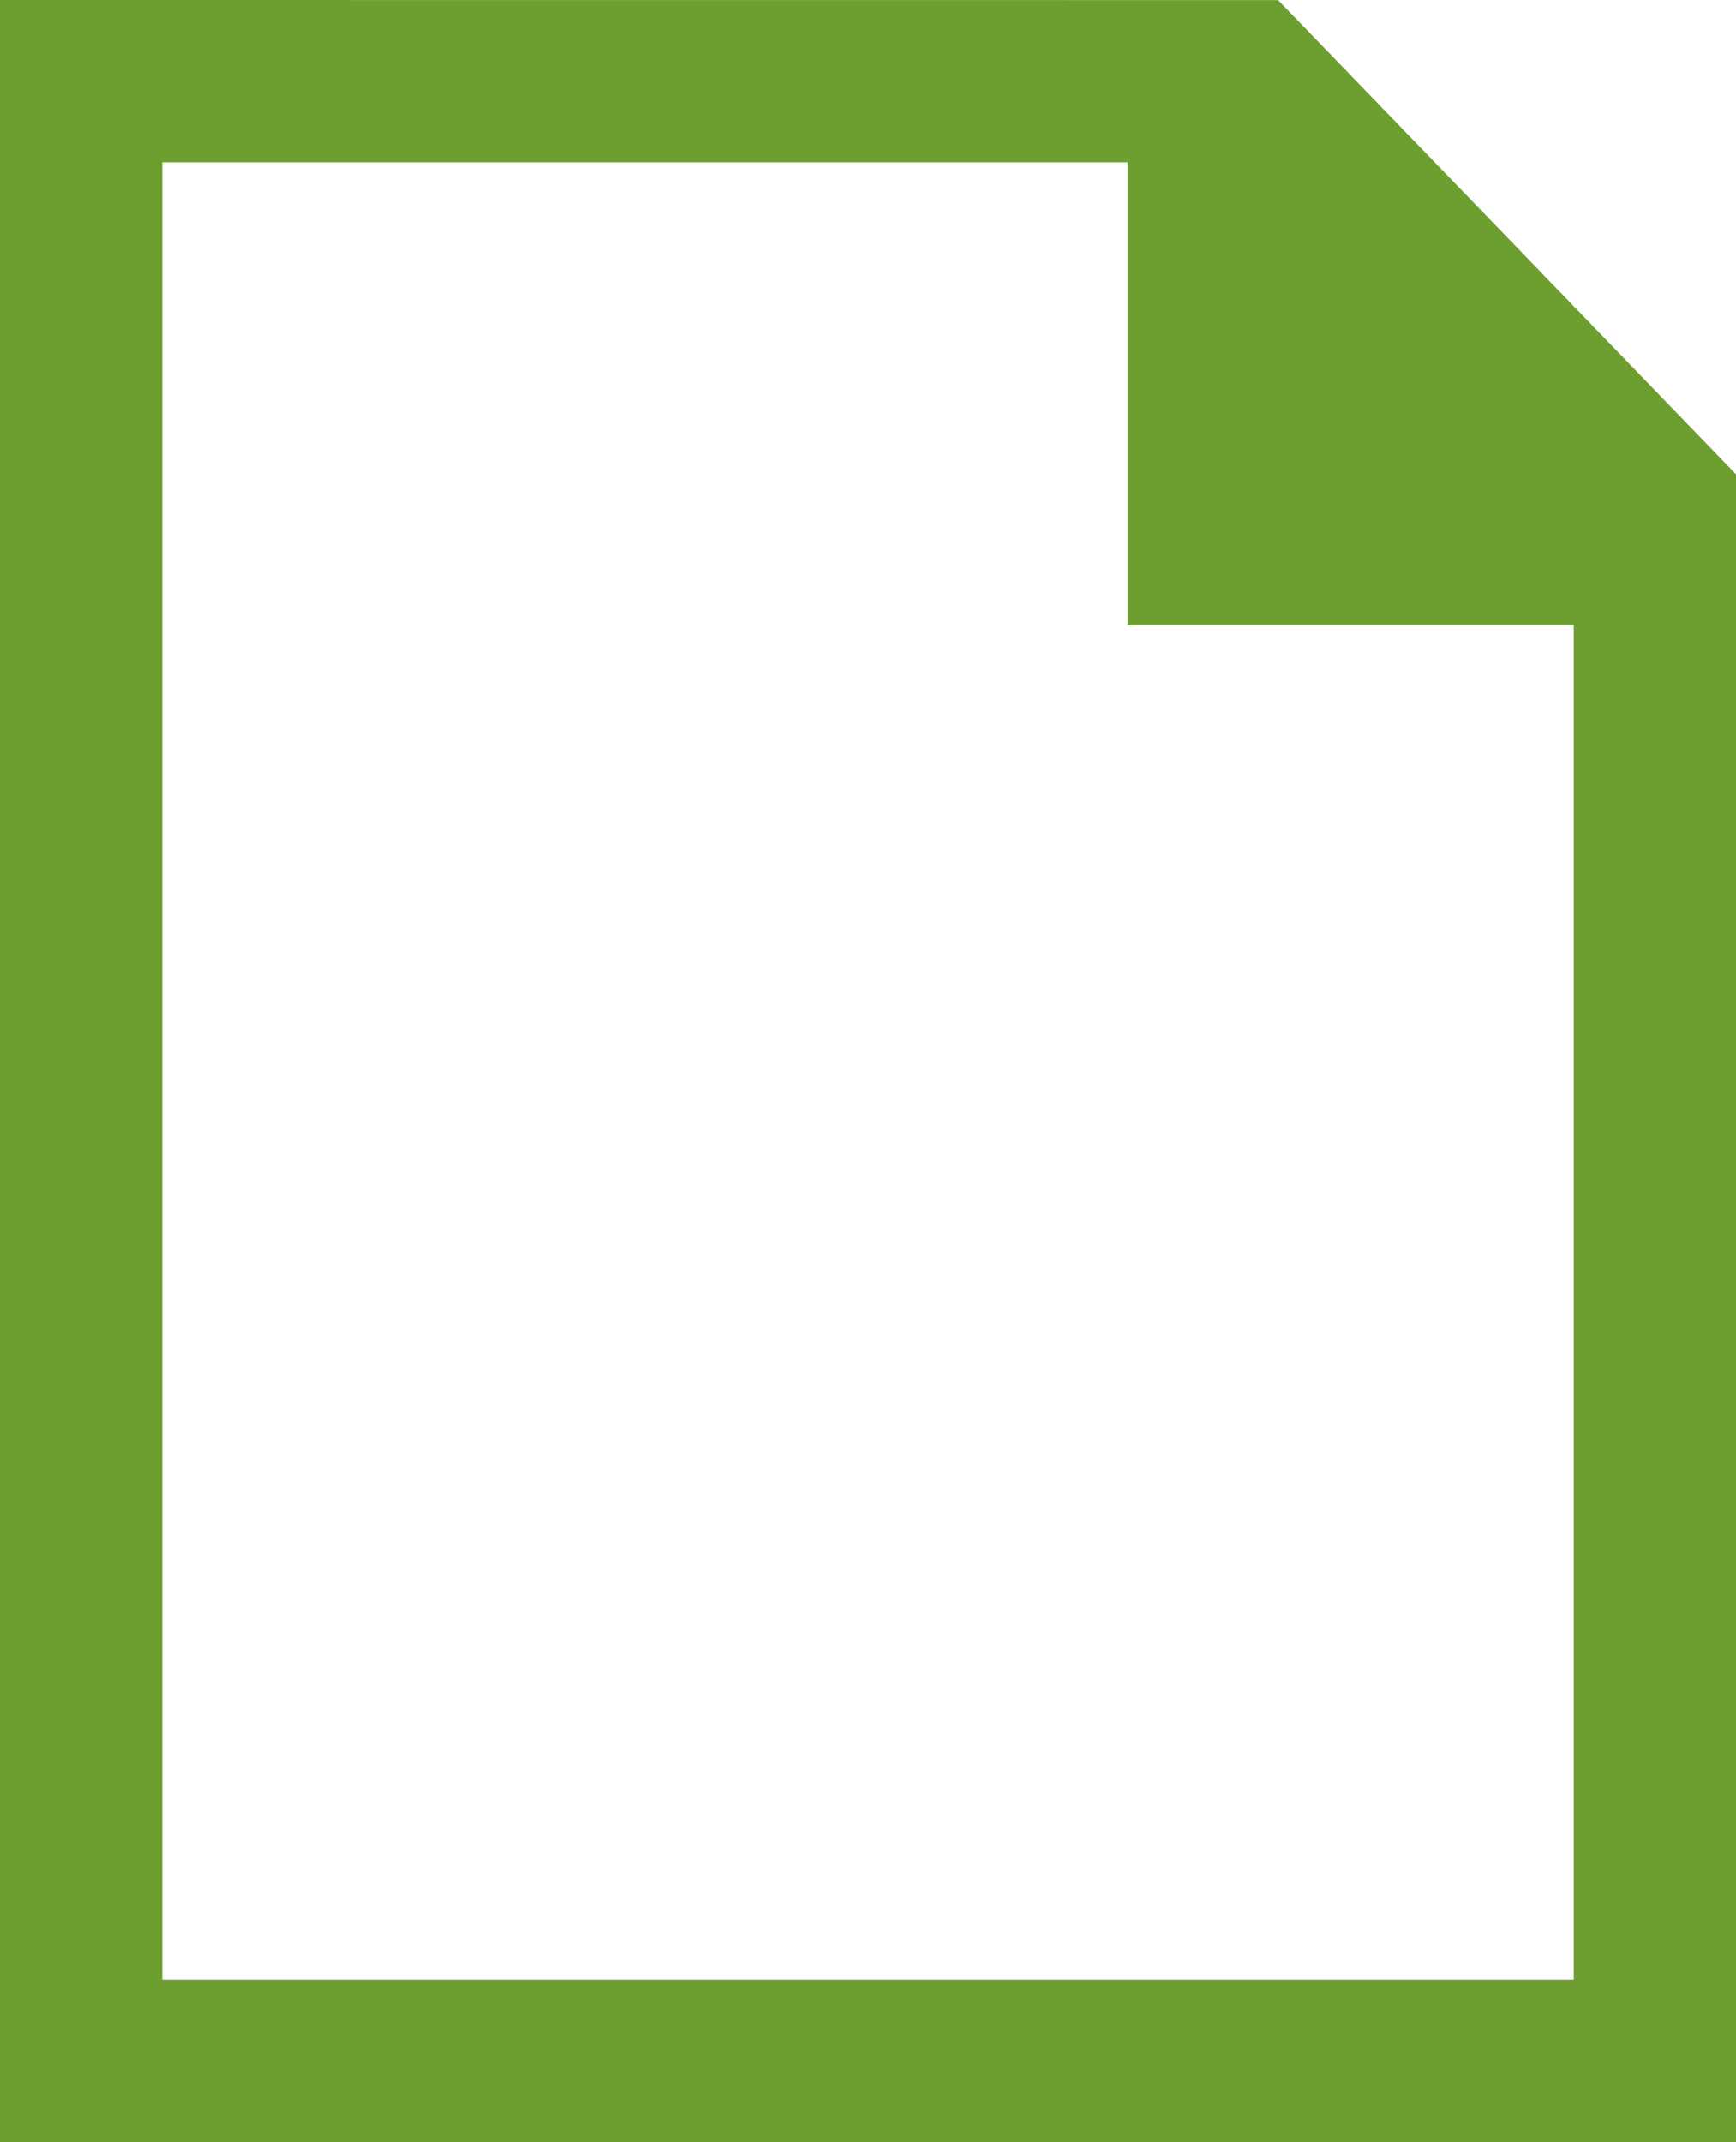 <?xml version="1.0" encoding="utf-8"?>
<!-- Generator: Adobe Illustrator 15.1.0, SVG Export Plug-In . SVG Version: 6.00 Build 0)  -->
<!DOCTYPE svg PUBLIC "-//W3C//DTD SVG 1.1//EN" "http://www.w3.org/Graphics/SVG/1.1/DTD/svg11.dtd">
<svg version="1.1" id="contents" xmlns="http://www.w3.org/2000/svg" xmlns:xlink="http://www.w3.org/1999/xlink" x="0px" y="0px"
	 width="462.024px" height="570px" viewBox="0 0 462.024 570" enable-background="new 0 0 462.024 570" xml:space="preserve">
<path fill="#6D9E30" d="M340.149,0.022l-89.68-0.005L0,0v570h462.024V126.19L340.149,0.022z M43.18,526.82V43.18h256.918v123.06
	h118.744l0.002,360.58H43.18z"/>
<g>
	<path d="M-118.621,430.629l48.719-0.004l12.191,38.037l36.325,0.004l-50.419-157.313h-44.91l-50.421,157.309l36.324,0.004
		L-118.621,430.629z M-94.259,354.622l14.57,45.471h-29.145L-94.259,354.622z"/>
	<path d="M-185.013,661.395c-29.945,0-49.947-15.57-54.88-42.715c-0.254-1.4,0.123-2.828,1.034-3.922
		c0.911-1.094,2.249-1.717,3.672-1.717h23.475c2.145,0,4.041,1.441,4.611,3.51c2.691,9.744,10.395,15.109,21.689,15.109
		c12.162,0,20.988-7.744,20.988-18.416c0-12.047-10.24-20.789-24.354-20.789h-13.848c-2.639,0-4.785-2.146-4.785-4.785v-18.578
		c0-2.637,2.146-4.785,4.785-4.785h11.865c13.137,0,20.988-8.357,20.988-16.432c0-9.035-6.295-14.65-16.432-14.65
		c-8.236,0-14.043,3.465-16.352,9.762c-0.688,1.877-2.492,3.133-4.488,3.133c-0.225,0-0.451-0.014-0.678-0.047l-21.391-3.016
		c-1.373-0.193-2.594-0.971-3.346-2.137c-0.754-1.16-0.969-2.592-0.584-3.924c6.111-21.225,23.379-32.914,48.621-32.914
		c29.156,0,48.742,16.164,48.742,40.225c0,9.094-2.652,24.813-19.551,32.57c15.504,6.146,25.297,20.609,25.297,37.955
		C-129.931,643.989-150.524,661.395-185.013,661.395z"/>
</g>
</svg>
